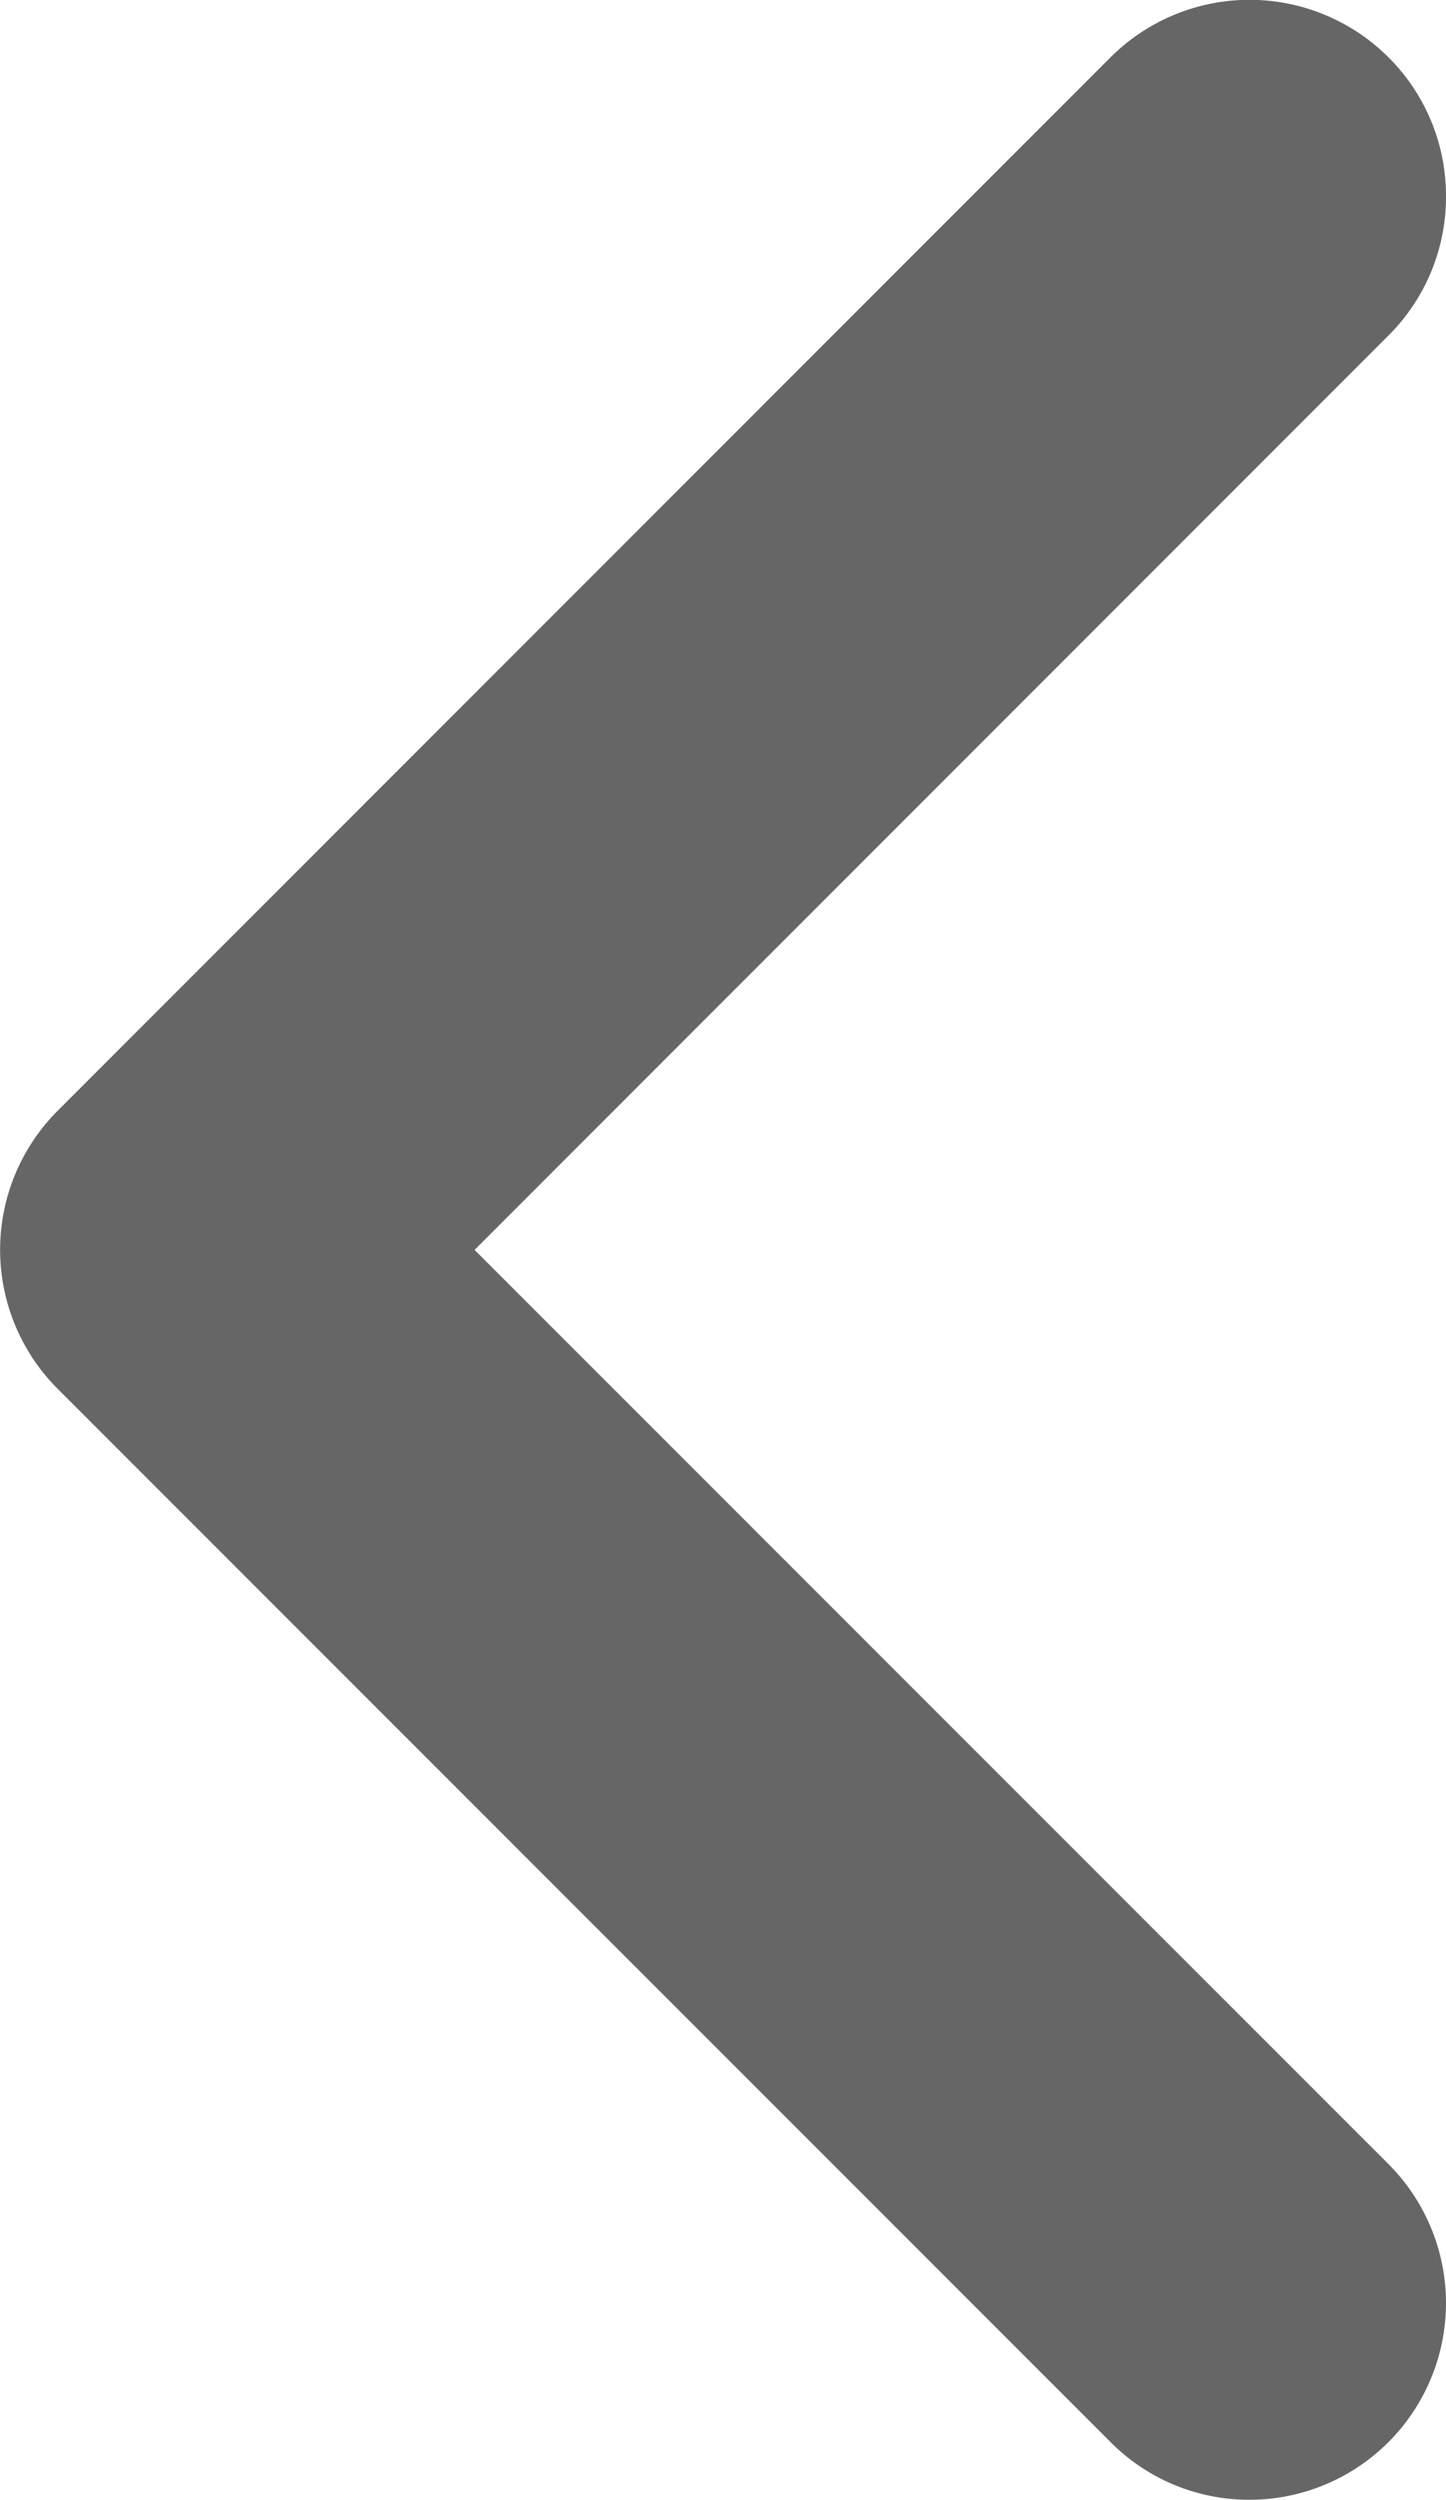 <svg xmlns="http://www.w3.org/2000/svg" width="7.922" height="13.689" viewBox="0 0 7.922 13.689"><g transform="translate(-270.774 -174.157)"><path d="M12.521.169a.577.577,0,0,0-.816,0l-5.36,5.36L.985.169A.577.577,0,0,0,.169.985L5.937,6.753a.577.577,0,0,0,.816,0L12.52.985A.577.577,0,0,0,12.521.169Z" transform="translate(278.196 174.656) rotate(90)" fill="#666"/><path d="M.577-.5a1.07,1.07,0,0,1,.761.315L6.345,4.822,11.351-.185a1.077,1.077,0,0,1,1.838.761,1.07,1.07,0,0,1-.315.761L7.106,7.106a1.077,1.077,0,0,1-1.523,0L-.185,1.338a1.078,1.078,0,0,1,0-1.523A1.07,1.07,0,0,1,.577-.5ZM6.345,6.029a.5.5,0,0,1-.354-.146L.631.522a.077.077,0,0,0-.109,0,.077.077,0,0,0,0,.109L6.291,6.4a.079.079,0,0,0,.108,0L12.167.631a.077.077,0,1,0-.109-.109L6.7,5.883A.5.5,0,0,1,6.345,6.029Z" transform="translate(278.196 174.656) rotate(90)" fill="#666"/></g></svg>
